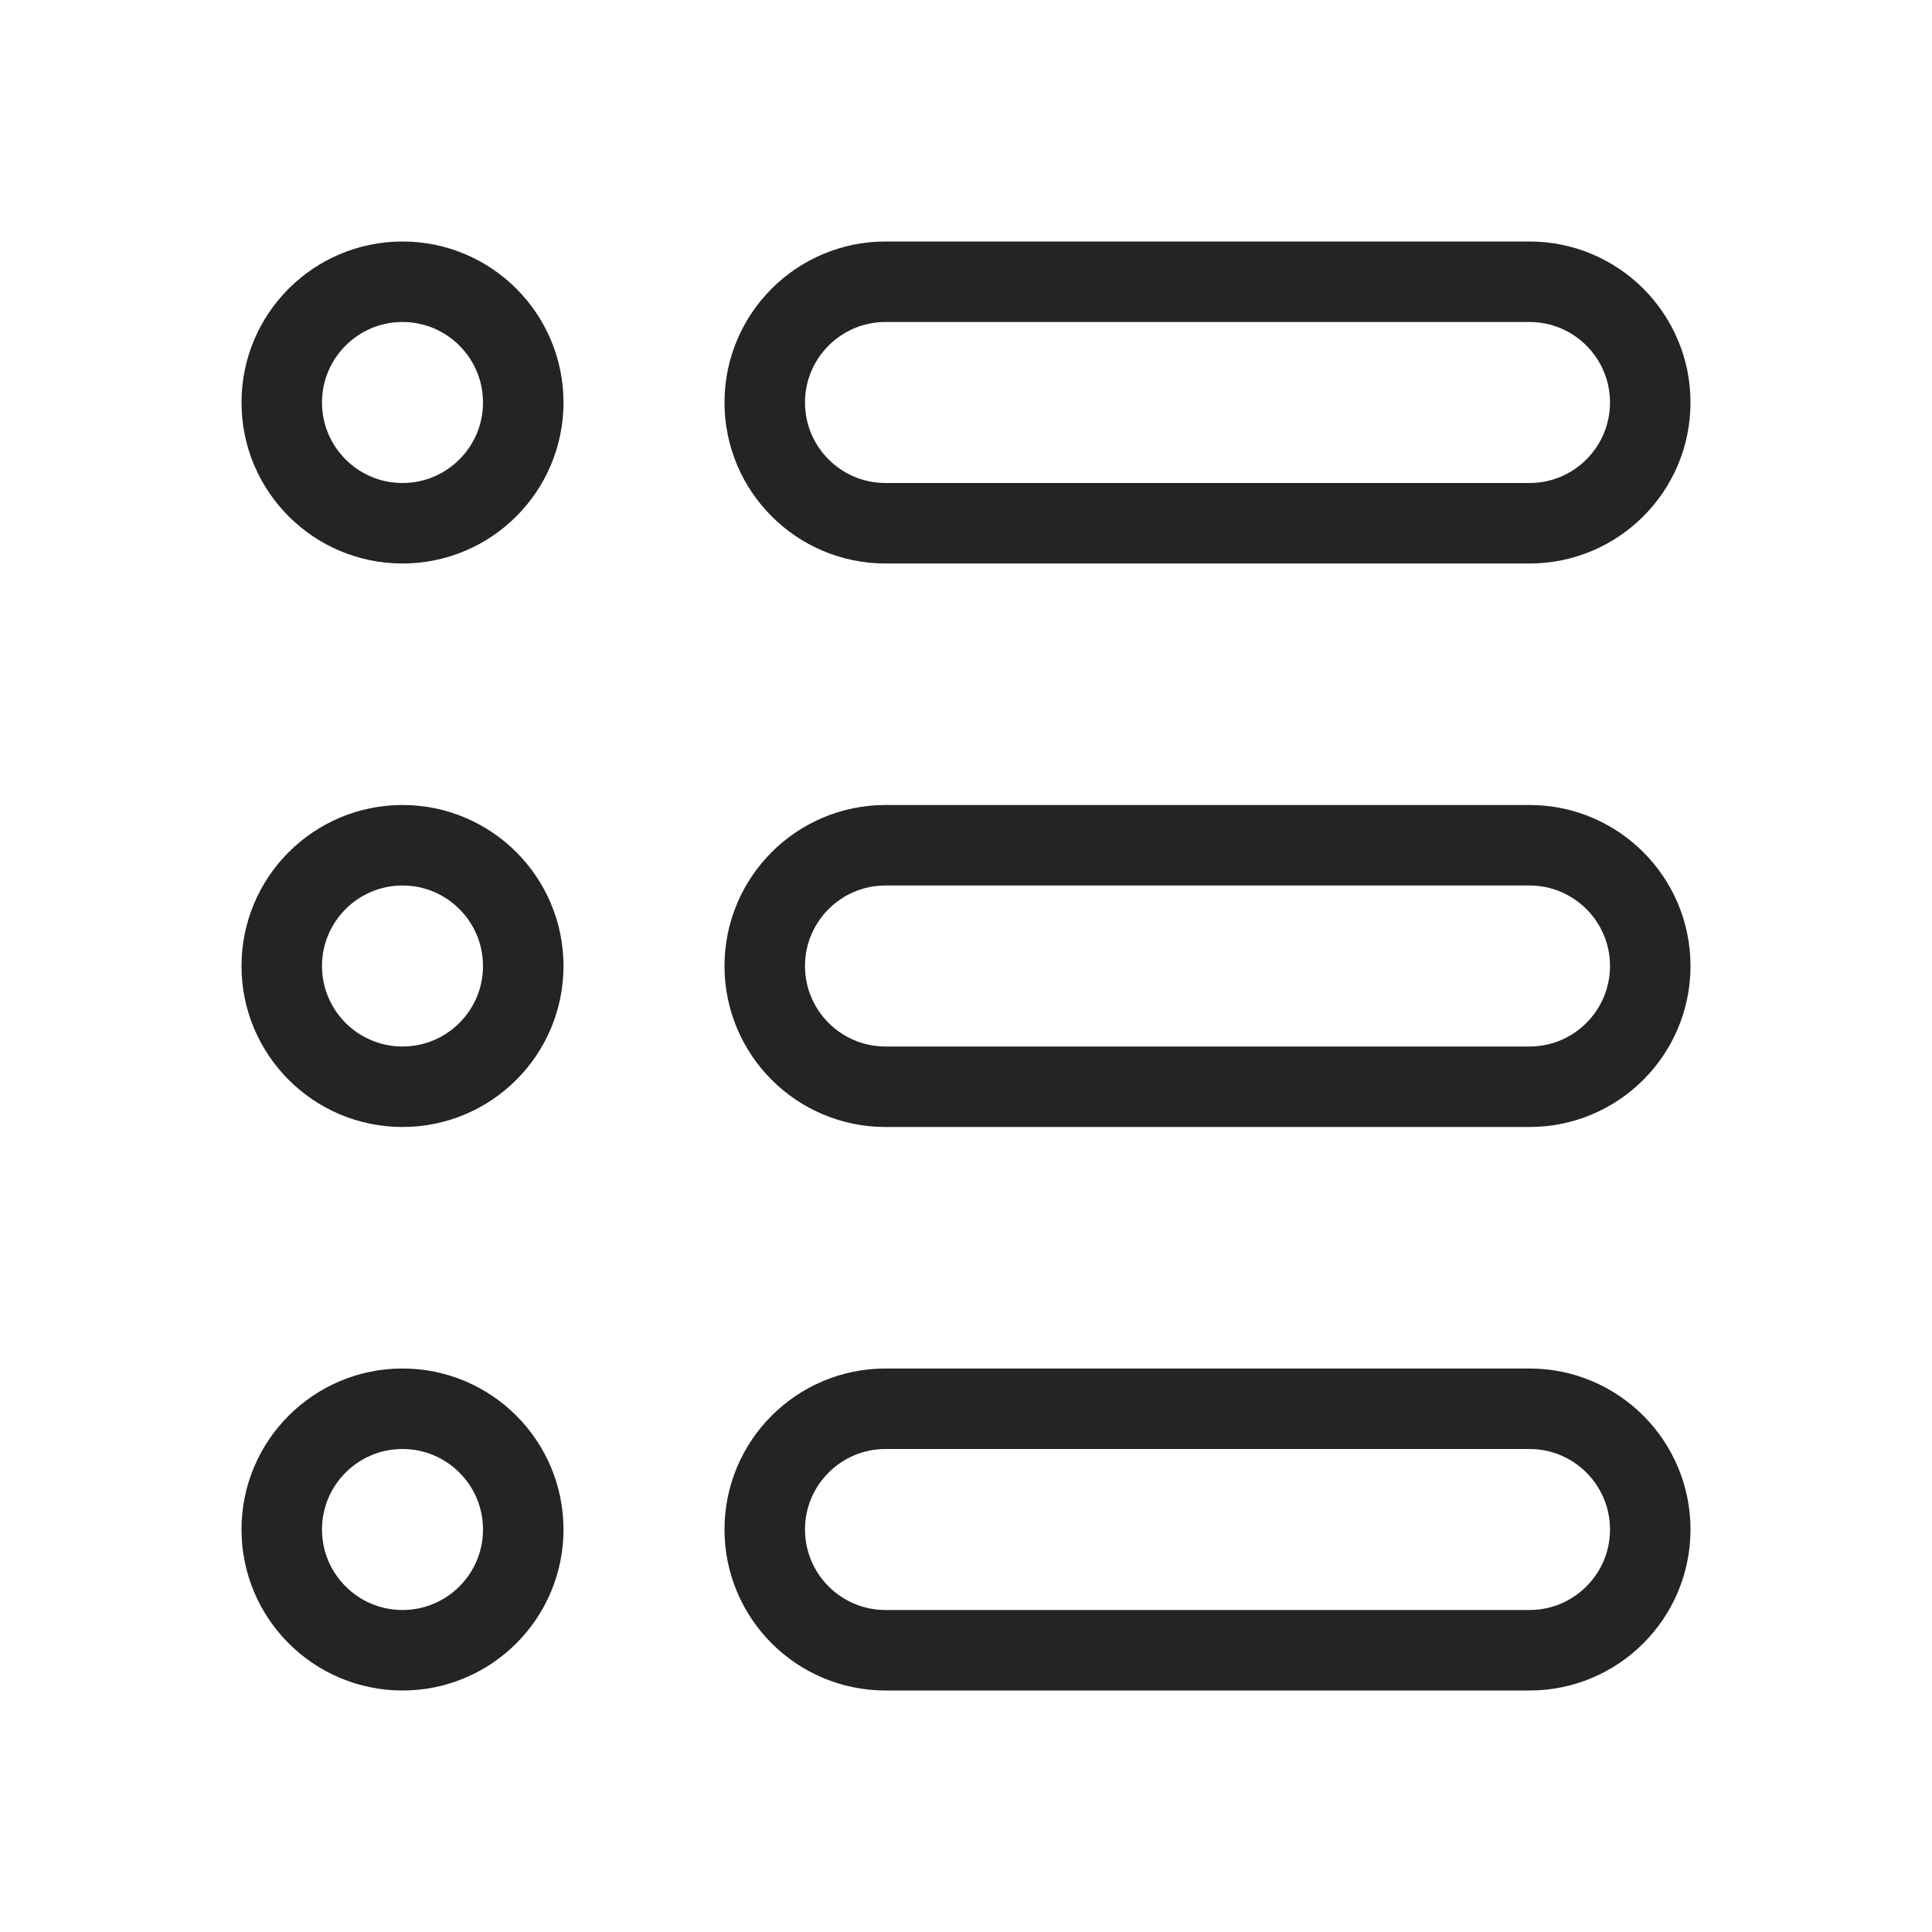 <svg width="24" height="24" viewBox="0 0 24 24" fill="none" xmlns="http://www.w3.org/2000/svg">
<path d="M5 6.5C5.828 6.5 6.5 5.828 6.5 5C6.5 4.172 5.828 3.5 5 3.5C4.172 3.5 3.5 4.172 3.5 5C3.5 5.828 4.172 6.5 5 6.5Z" stroke="#242422" stroke-linecap="round"/>
<path d="M5 13.5C5.828 13.5 6.5 12.828 6.5 12C6.5 11.172 5.828 10.5 5 10.5C4.172 10.5 3.5 11.172 3.5 12C3.5 12.828 4.172 13.5 5 13.5Z" stroke="#242422" stroke-linecap="round"/>
<path d="M5 20.5C5.828 20.5 6.5 19.828 6.5 19C6.5 18.172 5.828 17.5 5 17.5C4.172 17.5 3.5 18.172 3.5 19C3.5 19.828 4.172 20.5 5 20.5Z" stroke="#242422" stroke-linecap="round"/>
<path d="M19 3.5H11C10.172 3.5 9.5 4.172 9.5 5C9.5 5.828 10.172 6.5 11 6.5H19C19.828 6.5 20.5 5.828 20.5 5C20.5 4.172 19.828 3.5 19 3.5Z" stroke="#242422" stroke-linecap="round"/>
<path d="M19 10.5H11C10.172 10.5 9.5 11.172 9.5 12C9.5 12.828 10.172 13.5 11 13.5H19C19.828 13.5 20.5 12.828 20.5 12C20.5 11.172 19.828 10.5 19 10.5Z" stroke="#242422" stroke-linecap="round"/>
<path d="M19 17.5H11C10.172 17.5 9.5 18.172 9.5 19C9.5 19.828 10.172 20.5 11 20.5H19C19.828 20.5 20.5 19.828 20.5 19C20.5 18.172 19.828 17.5 19 17.5Z" stroke="#242422" stroke-linecap="round"/>
</svg>
